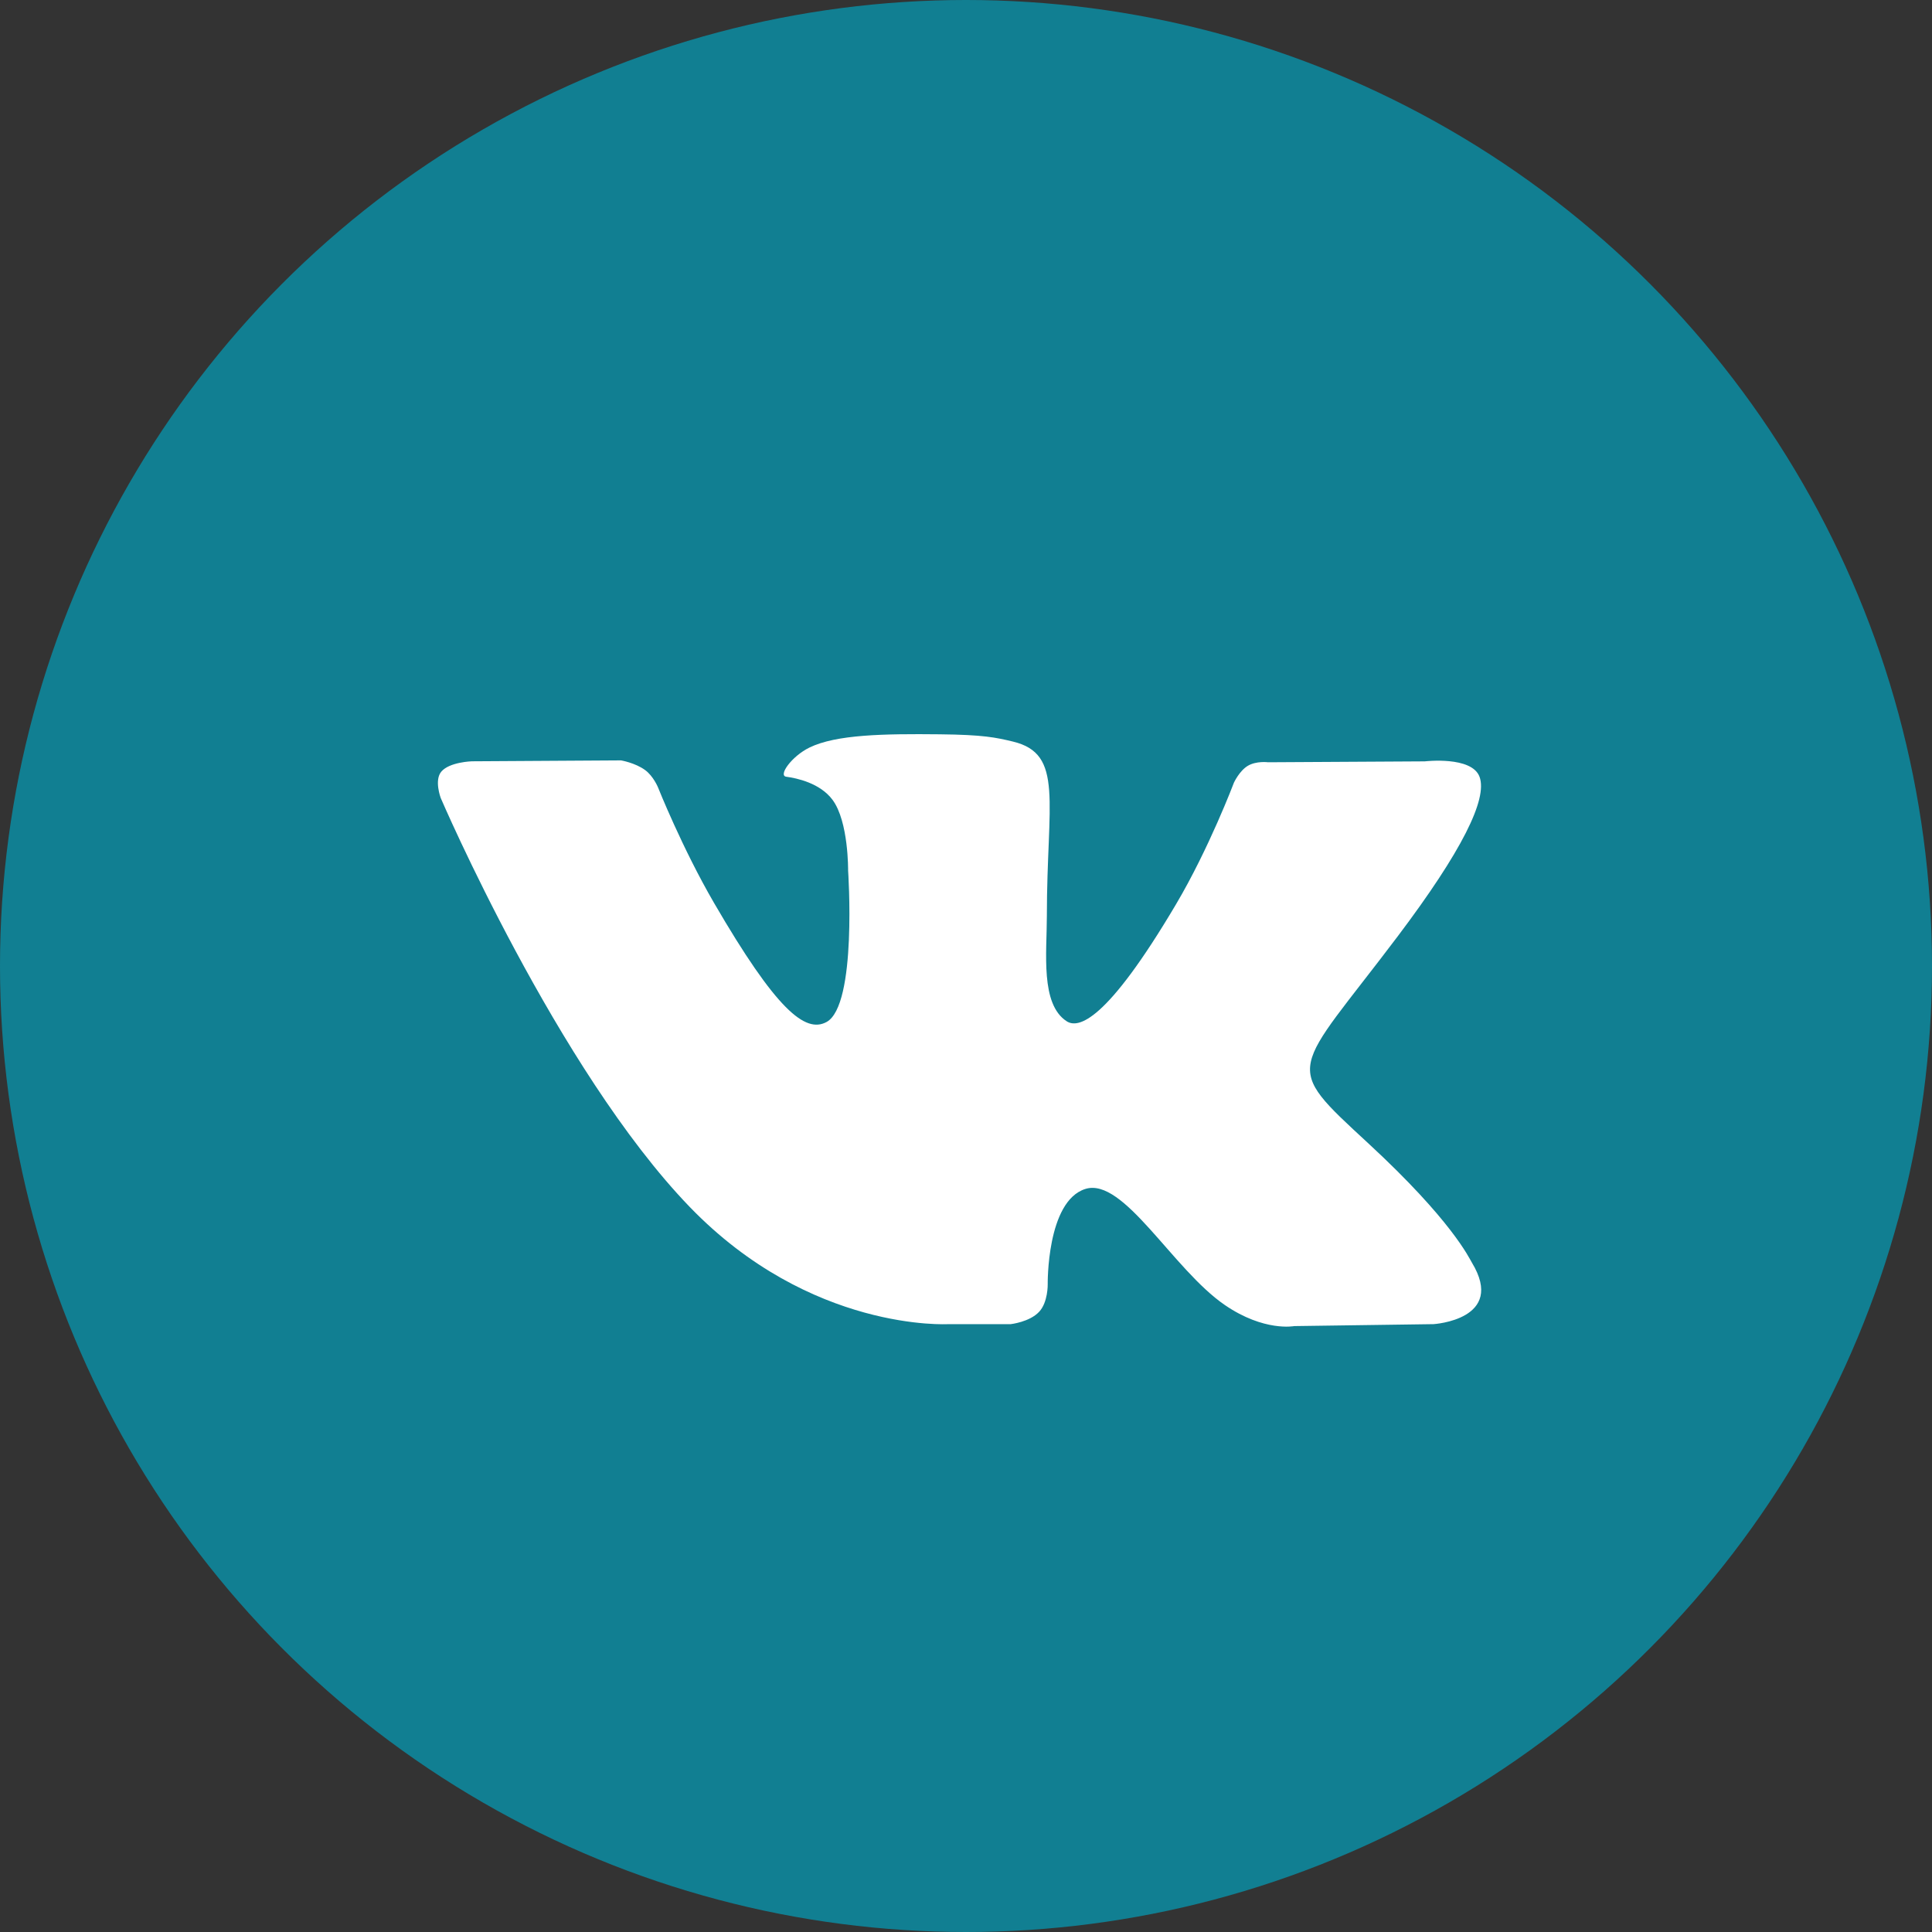 <?xml version="1.0" encoding="UTF-8"?> <svg xmlns="http://www.w3.org/2000/svg" width="150" height="150" viewBox="0 0 150 150" fill="none"><rect x="0" y="0" width="150" height="150" fill="#333333" stroke="none"/><circle cx="75" cy="75" r="75" fill="#117F92"></circle><path d="M73.633 102.806H78.473C78.473 102.806 79.937 102.645 80.681 101.844C81.369 101.108 81.344 99.727 81.344 99.727C81.344 99.727 81.248 93.262 84.265 92.31C87.237 91.372 91.055 98.558 95.1 101.325C98.158 103.416 100.482 102.957 100.482 102.957L111.301 102.806C111.301 102.806 116.961 102.459 114.278 98.029C114.06 97.666 112.714 94.754 106.233 88.767C99.449 82.499 100.36 83.516 108.532 72.677C113.508 66.076 115.498 62.045 114.875 60.321C114.283 58.678 110.623 59.112 110.623 59.112L98.451 59.182C98.451 59.182 97.55 59.061 96.877 59.459C96.224 59.853 95.804 60.76 95.804 60.76C95.804 60.76 93.875 65.869 91.303 70.213C85.88 79.379 83.708 79.863 82.822 79.294C80.762 77.968 81.278 73.962 81.278 71.12C81.278 62.236 82.63 58.532 78.641 57.575C77.314 57.257 76.342 57.046 72.955 57.011C68.611 56.965 64.93 57.026 62.849 58.038C61.462 58.714 60.394 60.22 61.047 60.306C61.852 60.412 63.675 60.795 64.642 62.105C65.892 63.793 65.847 67.593 65.847 67.593C65.847 67.593 66.566 78.049 64.171 79.349C62.525 80.241 60.272 78.422 55.437 70.102C52.962 65.844 51.088 61.133 51.088 61.133C51.088 61.133 50.729 60.256 50.086 59.787C49.306 59.218 48.213 59.036 48.213 59.036L36.639 59.107C36.639 59.107 34.902 59.157 34.264 59.908C33.697 60.578 34.219 61.959 34.219 61.959C34.219 61.959 43.281 83.058 53.539 93.695C62.951 103.446 73.633 102.806 73.633 102.806Z" fill="white"></path></svg> 